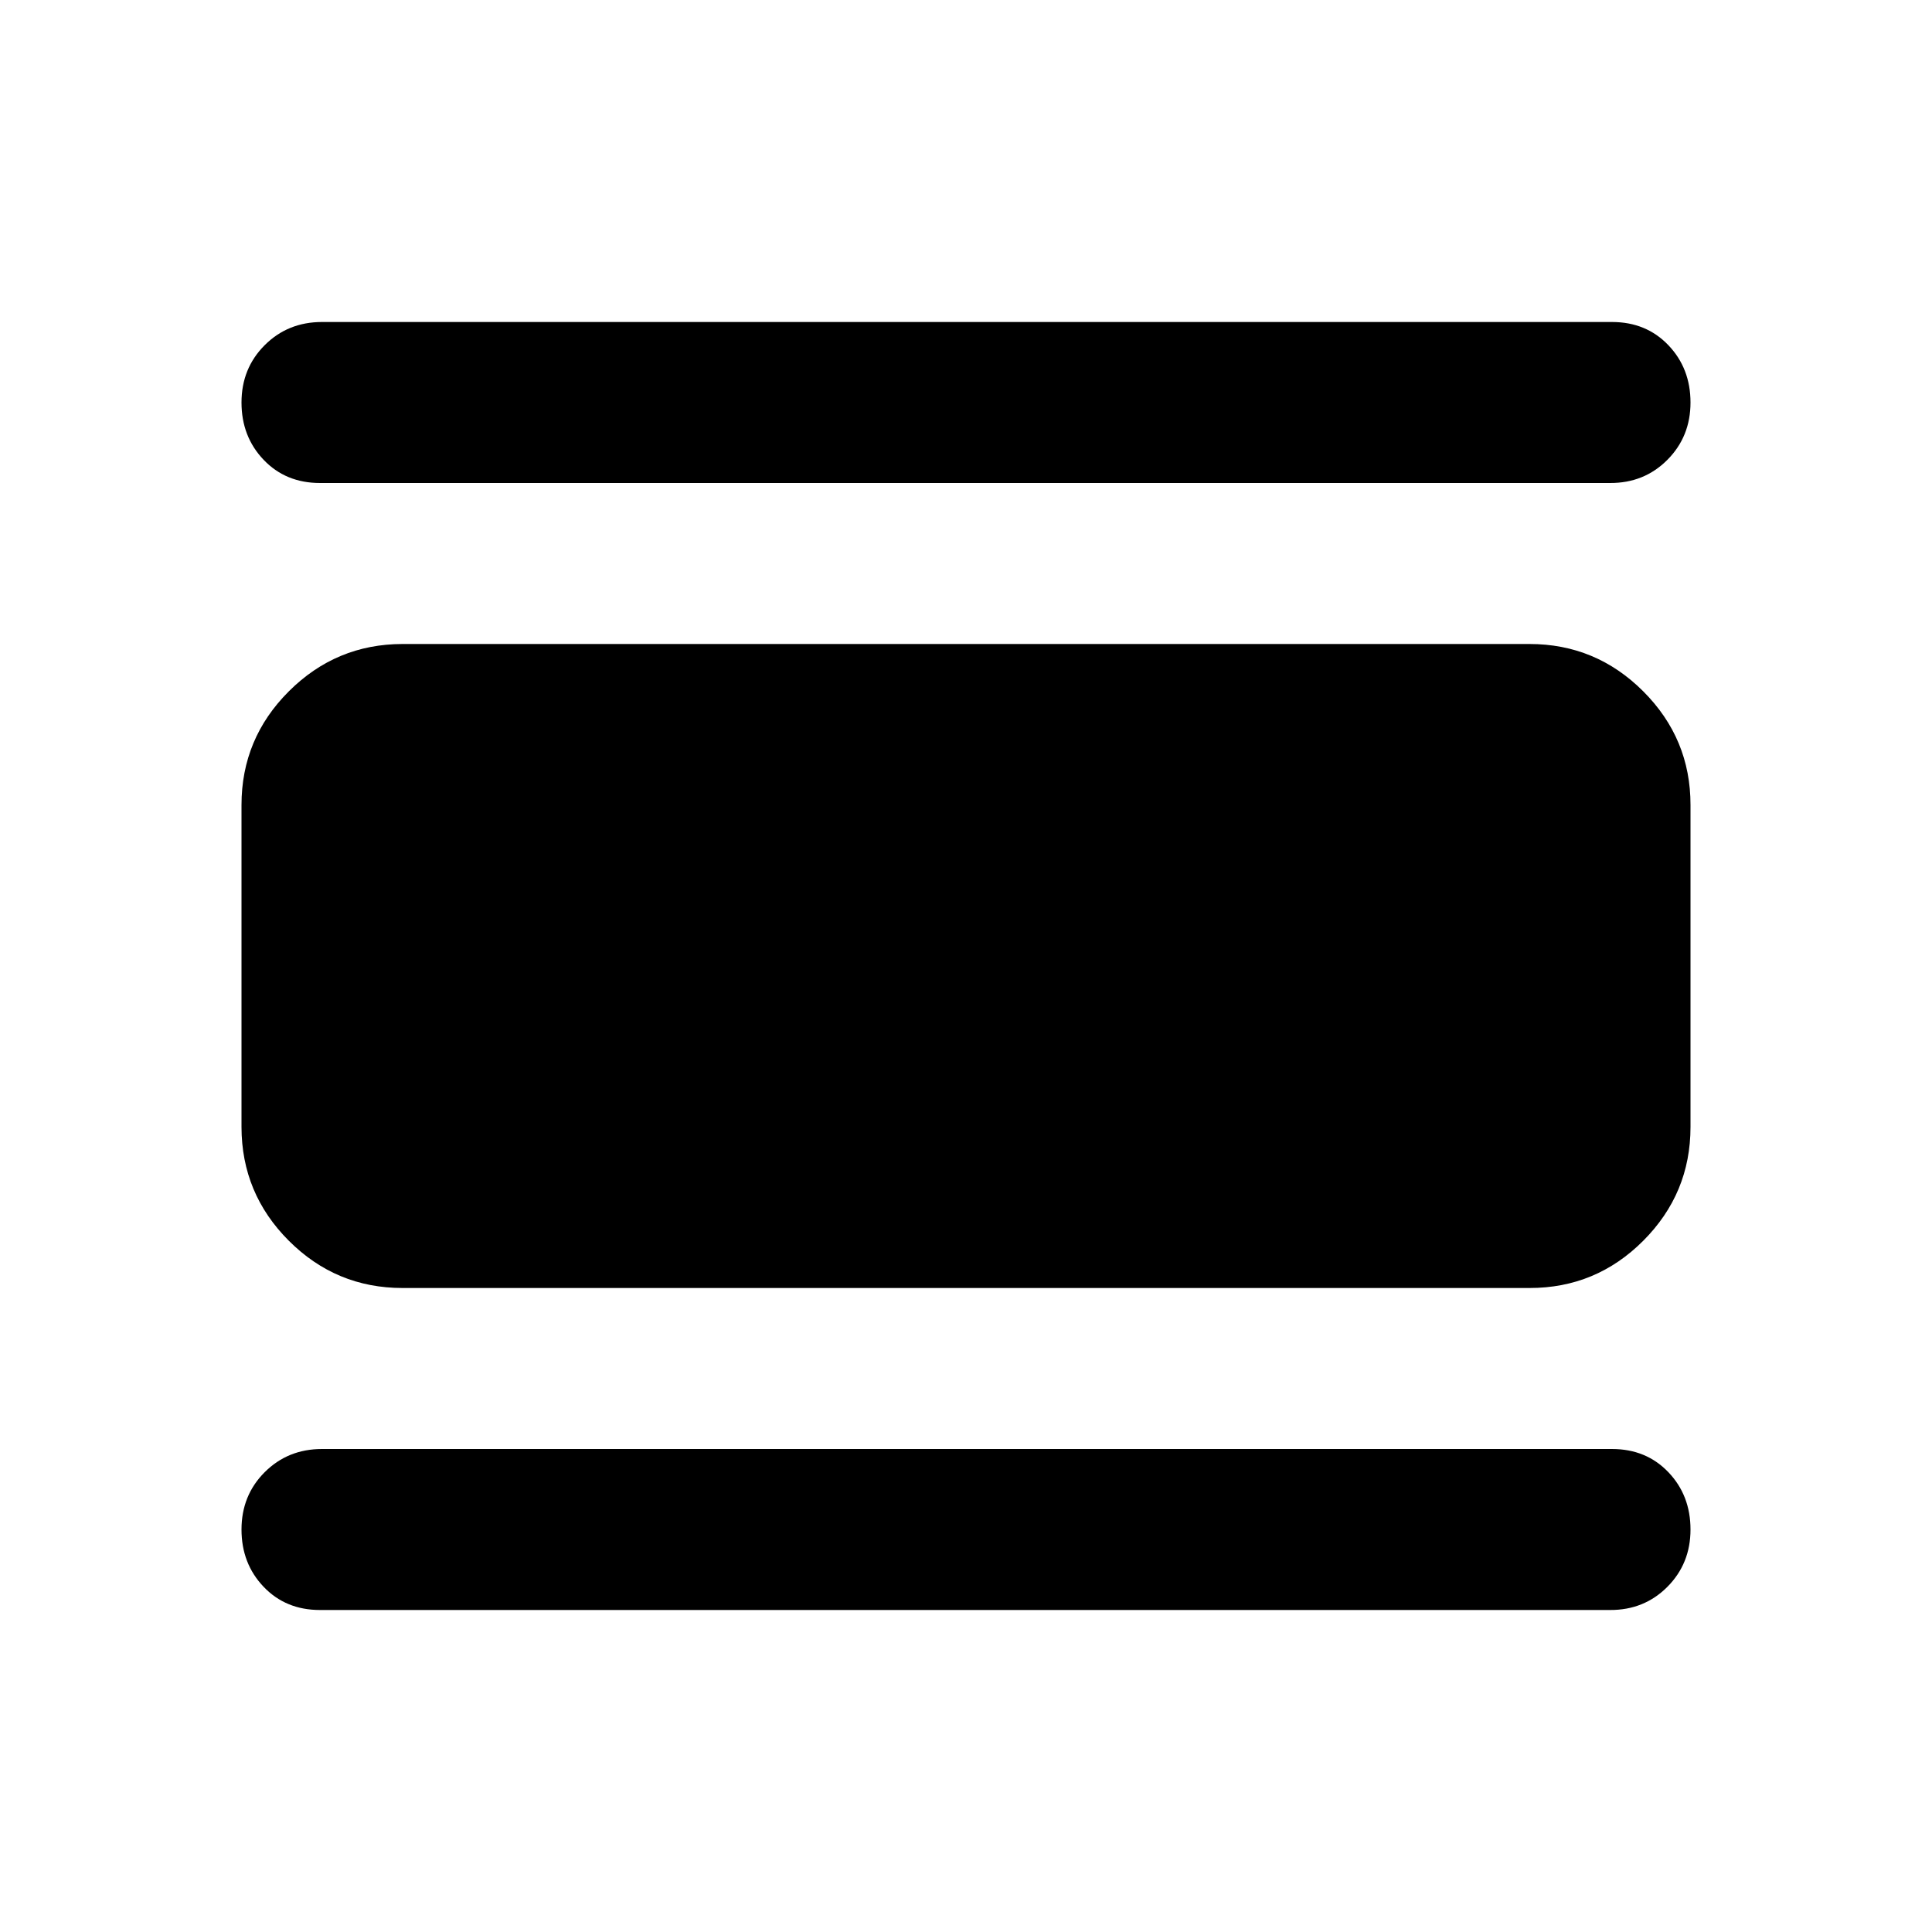 <?xml version="1.0" encoding="utf-8"?>
<!-- Generator: www.svgicons.com -->
<svg xmlns="http://www.w3.org/2000/svg" width="800" height="800" viewBox="0 0 24 24">
<path fill="currentColor" d="M3.975 20q-.425 0-.7-.288T3 19t.288-.712T4 18h16.025q.425 0 .7.288T21 19t-.288.713T20 20zM5 16q-.825 0-1.412-.587T3 14v-4q0-.825.588-1.412T5 8h14q.825 0 1.413.588T21 10v4q0 .825-.587 1.413T19 16zM3.975 6q-.425 0-.7-.288T3 5t.288-.712T4 4h16.025q.425 0 .7.288T21 5t-.288.713T20 6z"/>
</svg>